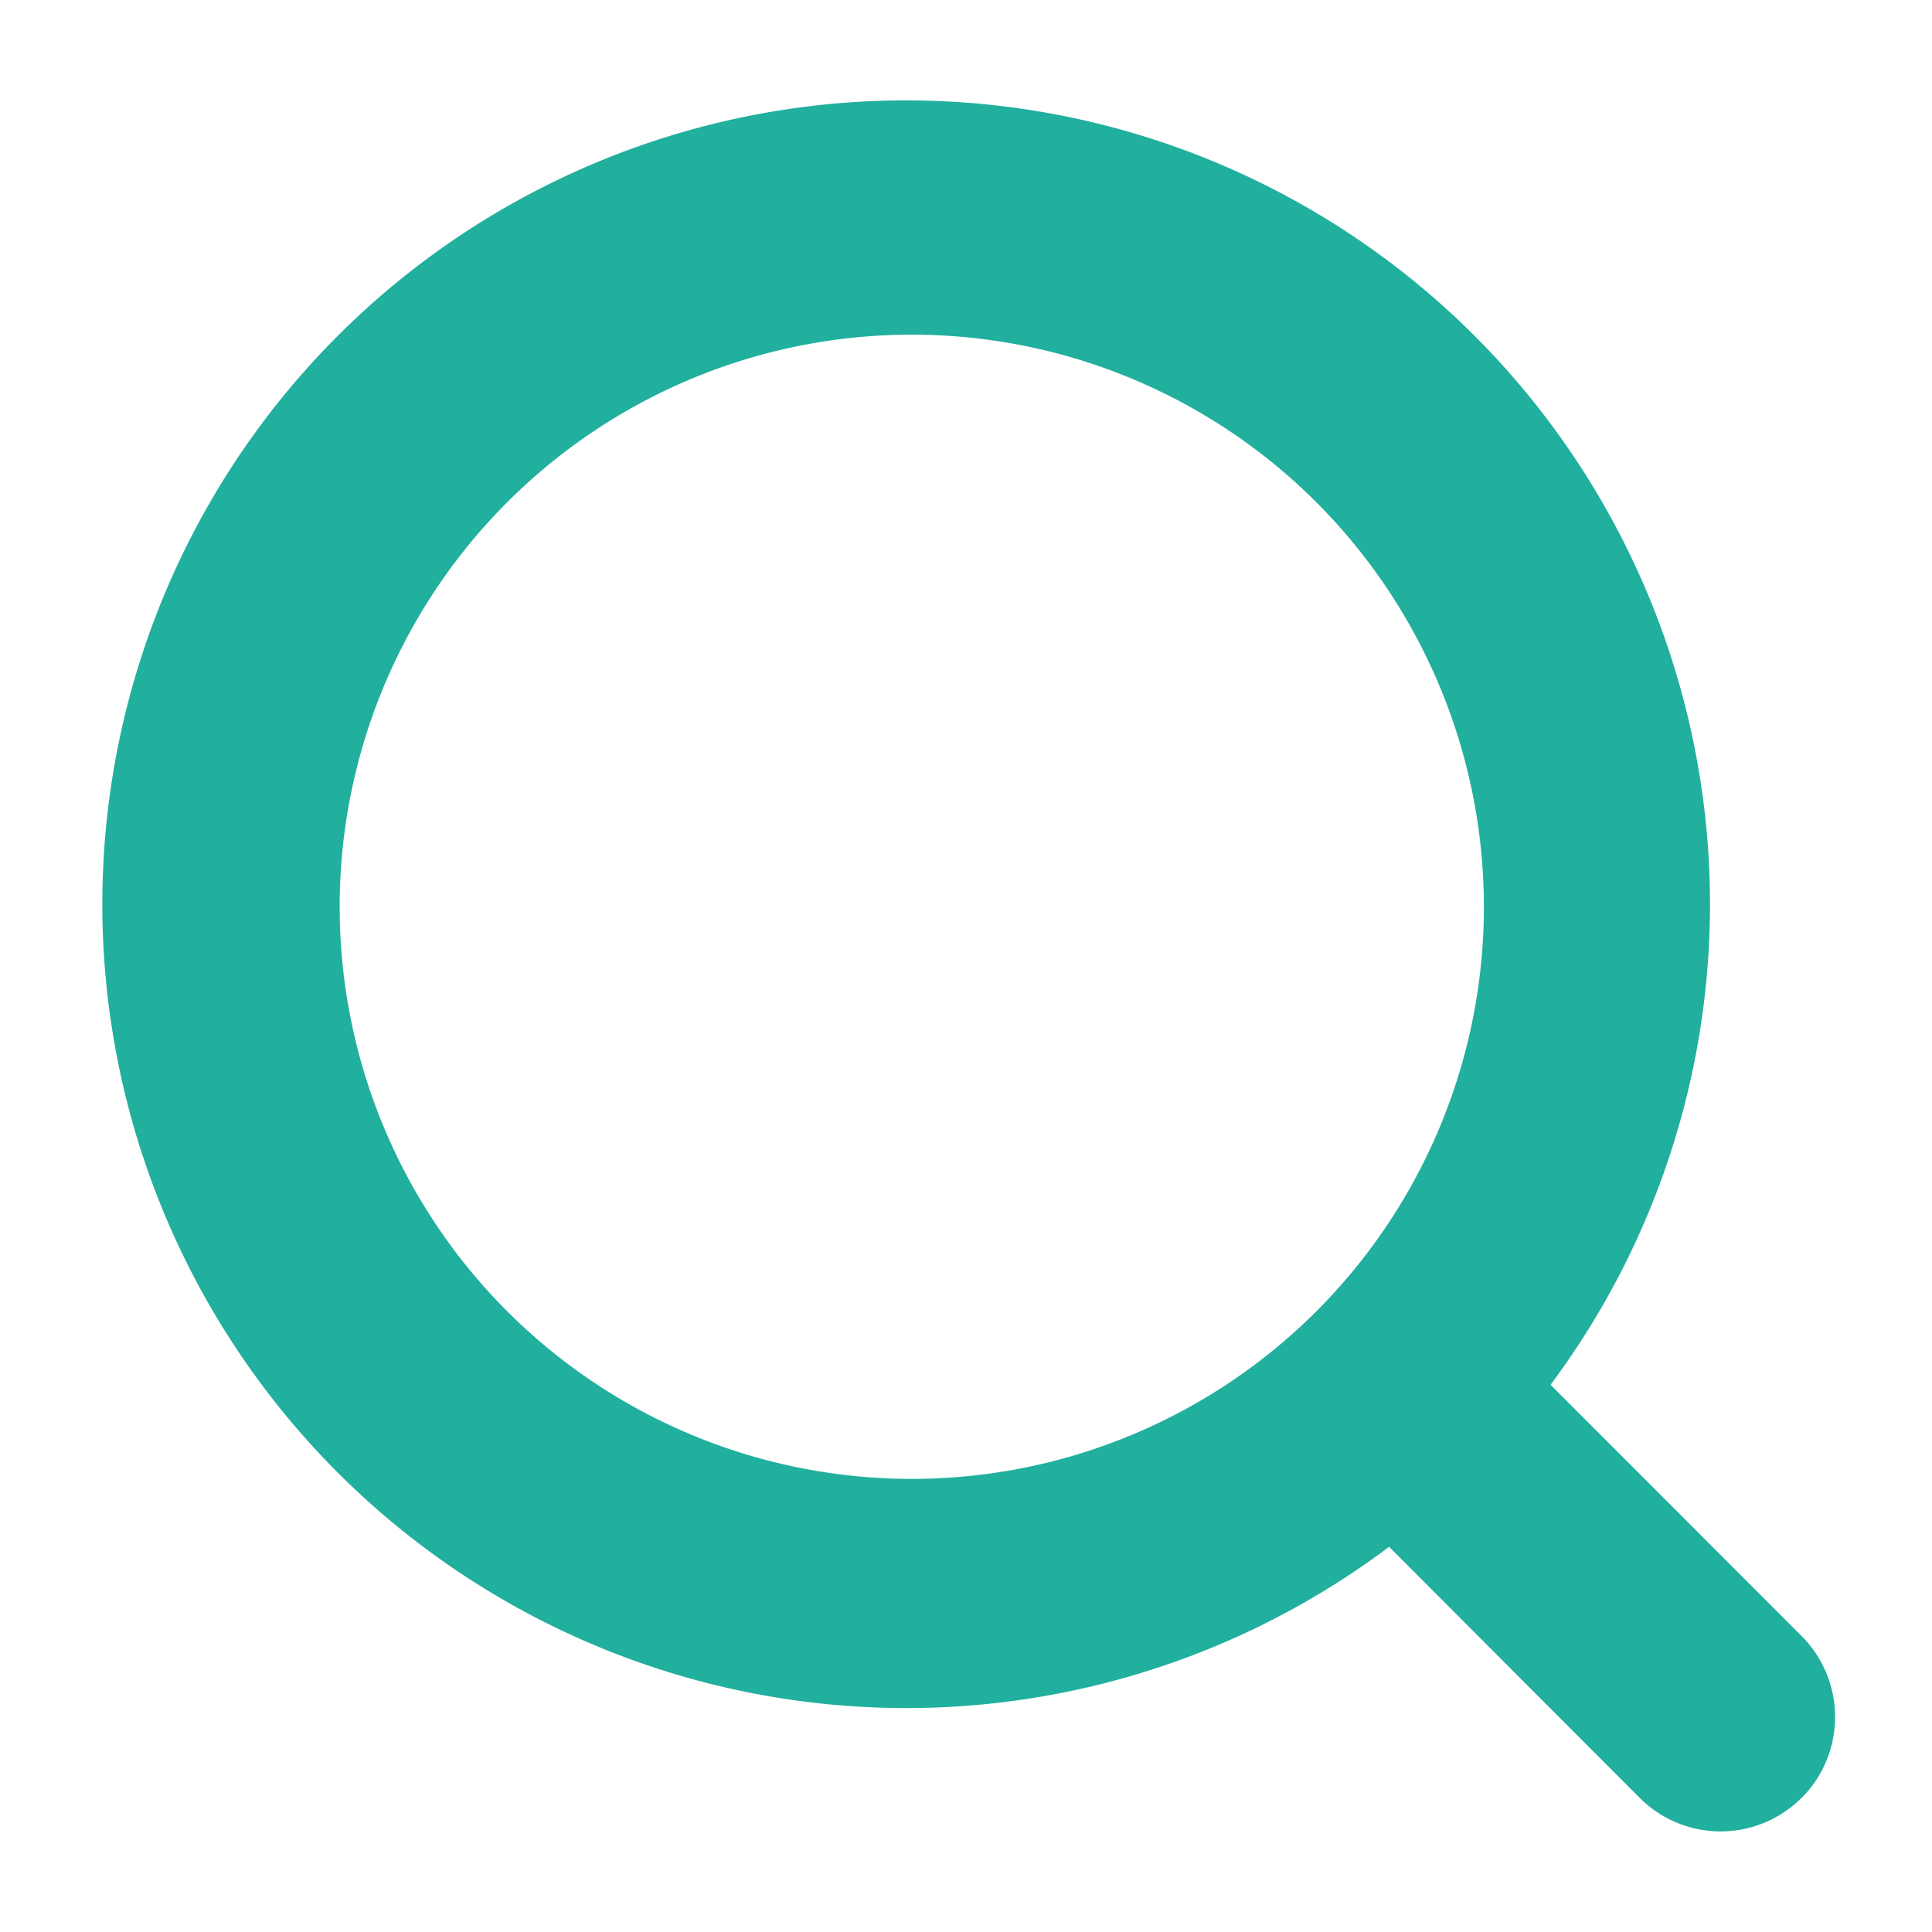 <svg xmlns="http://www.w3.org/2000/svg" width="16" height="16" viewBox="0 0 16 16">
  <g id="搜索" transform="translate(0.03)">
    <g id="icon_nav_search">
      <rect id="矩形_84" data-name="矩形 84" width="16" height="16" transform="translate(-0.03)" fill="#21AF9E" opacity="0"/>
      <path id="icon_nav_search-2" data-name="icon_nav_search" d="M1458.588,121.608a.948.948,0,0,1-1.337,0l-2.077-2.081a6.657,6.657,0,1,1,1.337-1.342l2.078,2.08a.949.949,0,0,1,0,1.343Zm-4.022-10.737a4.738,4.738,0,1,0,1.393,3.355,4.745,4.745,0,0,0-1.393-3.355Z" transform="translate(-1443.7 -106.717)" fill="#21AF9E" fill-rule="evenodd"/>
    </g>
  </g>
</svg>
